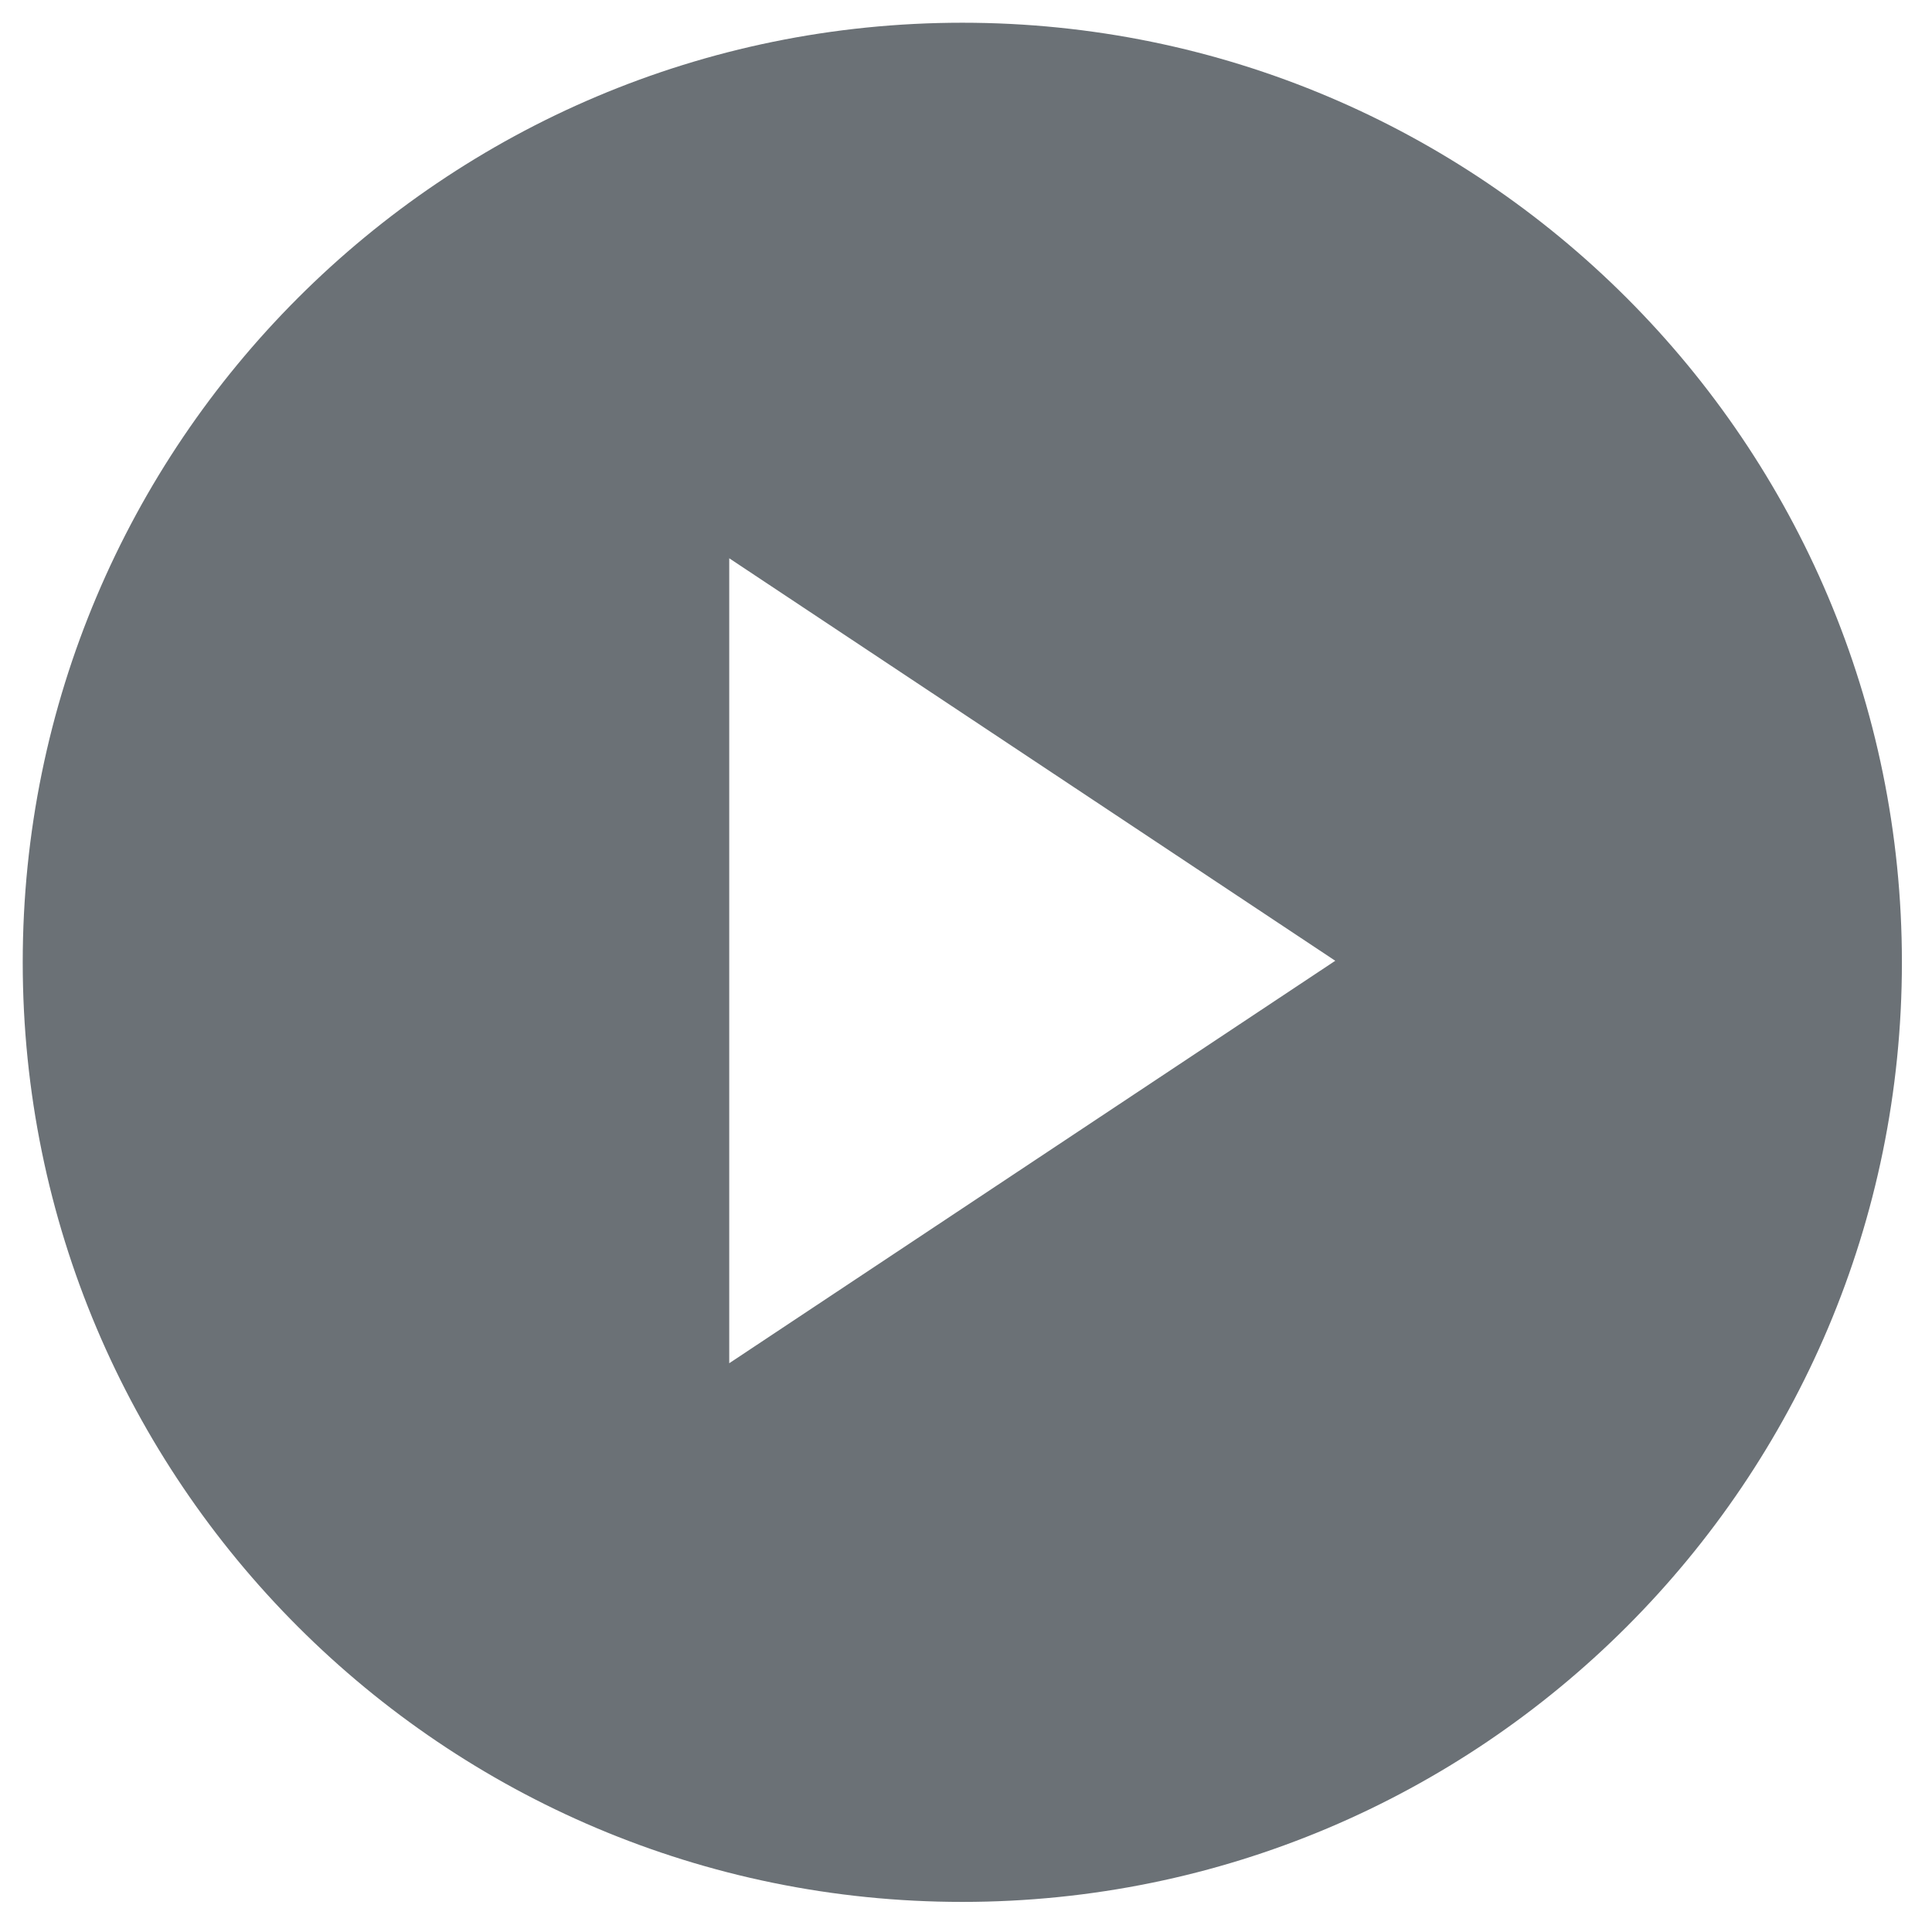 <?xml version="1.0" encoding="utf-8"?>
<!-- Generator: Adobe Illustrator 16.0.0, SVG Export Plug-In . SVG Version: 6.00 Build 0)  -->
<!DOCTYPE svg PUBLIC "-//W3C//DTD SVG 1.1//EN" "http://www.w3.org/Graphics/SVG/1.1/DTD/svg11.dtd">
<svg version="1.1" id="Layer_1" xmlns="http://www.w3.org/2000/svg" xmlns:xlink="http://www.w3.org/1999/xlink" x="0px" y="0px"
	 width="85px" height="85px" viewBox="0 0 85 85" enable-background="new 0 0 85 85" xml:space="preserve">
<path opacity="0.75" fill="#3A4249" enable-background="new    " d="M42.338,1C19.508,1,1,19.508,1,42.338
	s18.508,41.338,41.338,41.338s41.338-18.508,41.338-41.338S65.168,1,42.338,1z M32.083,59.977V24.562L58.746,42.27L32.083,59.977z"
	/>
</svg>
